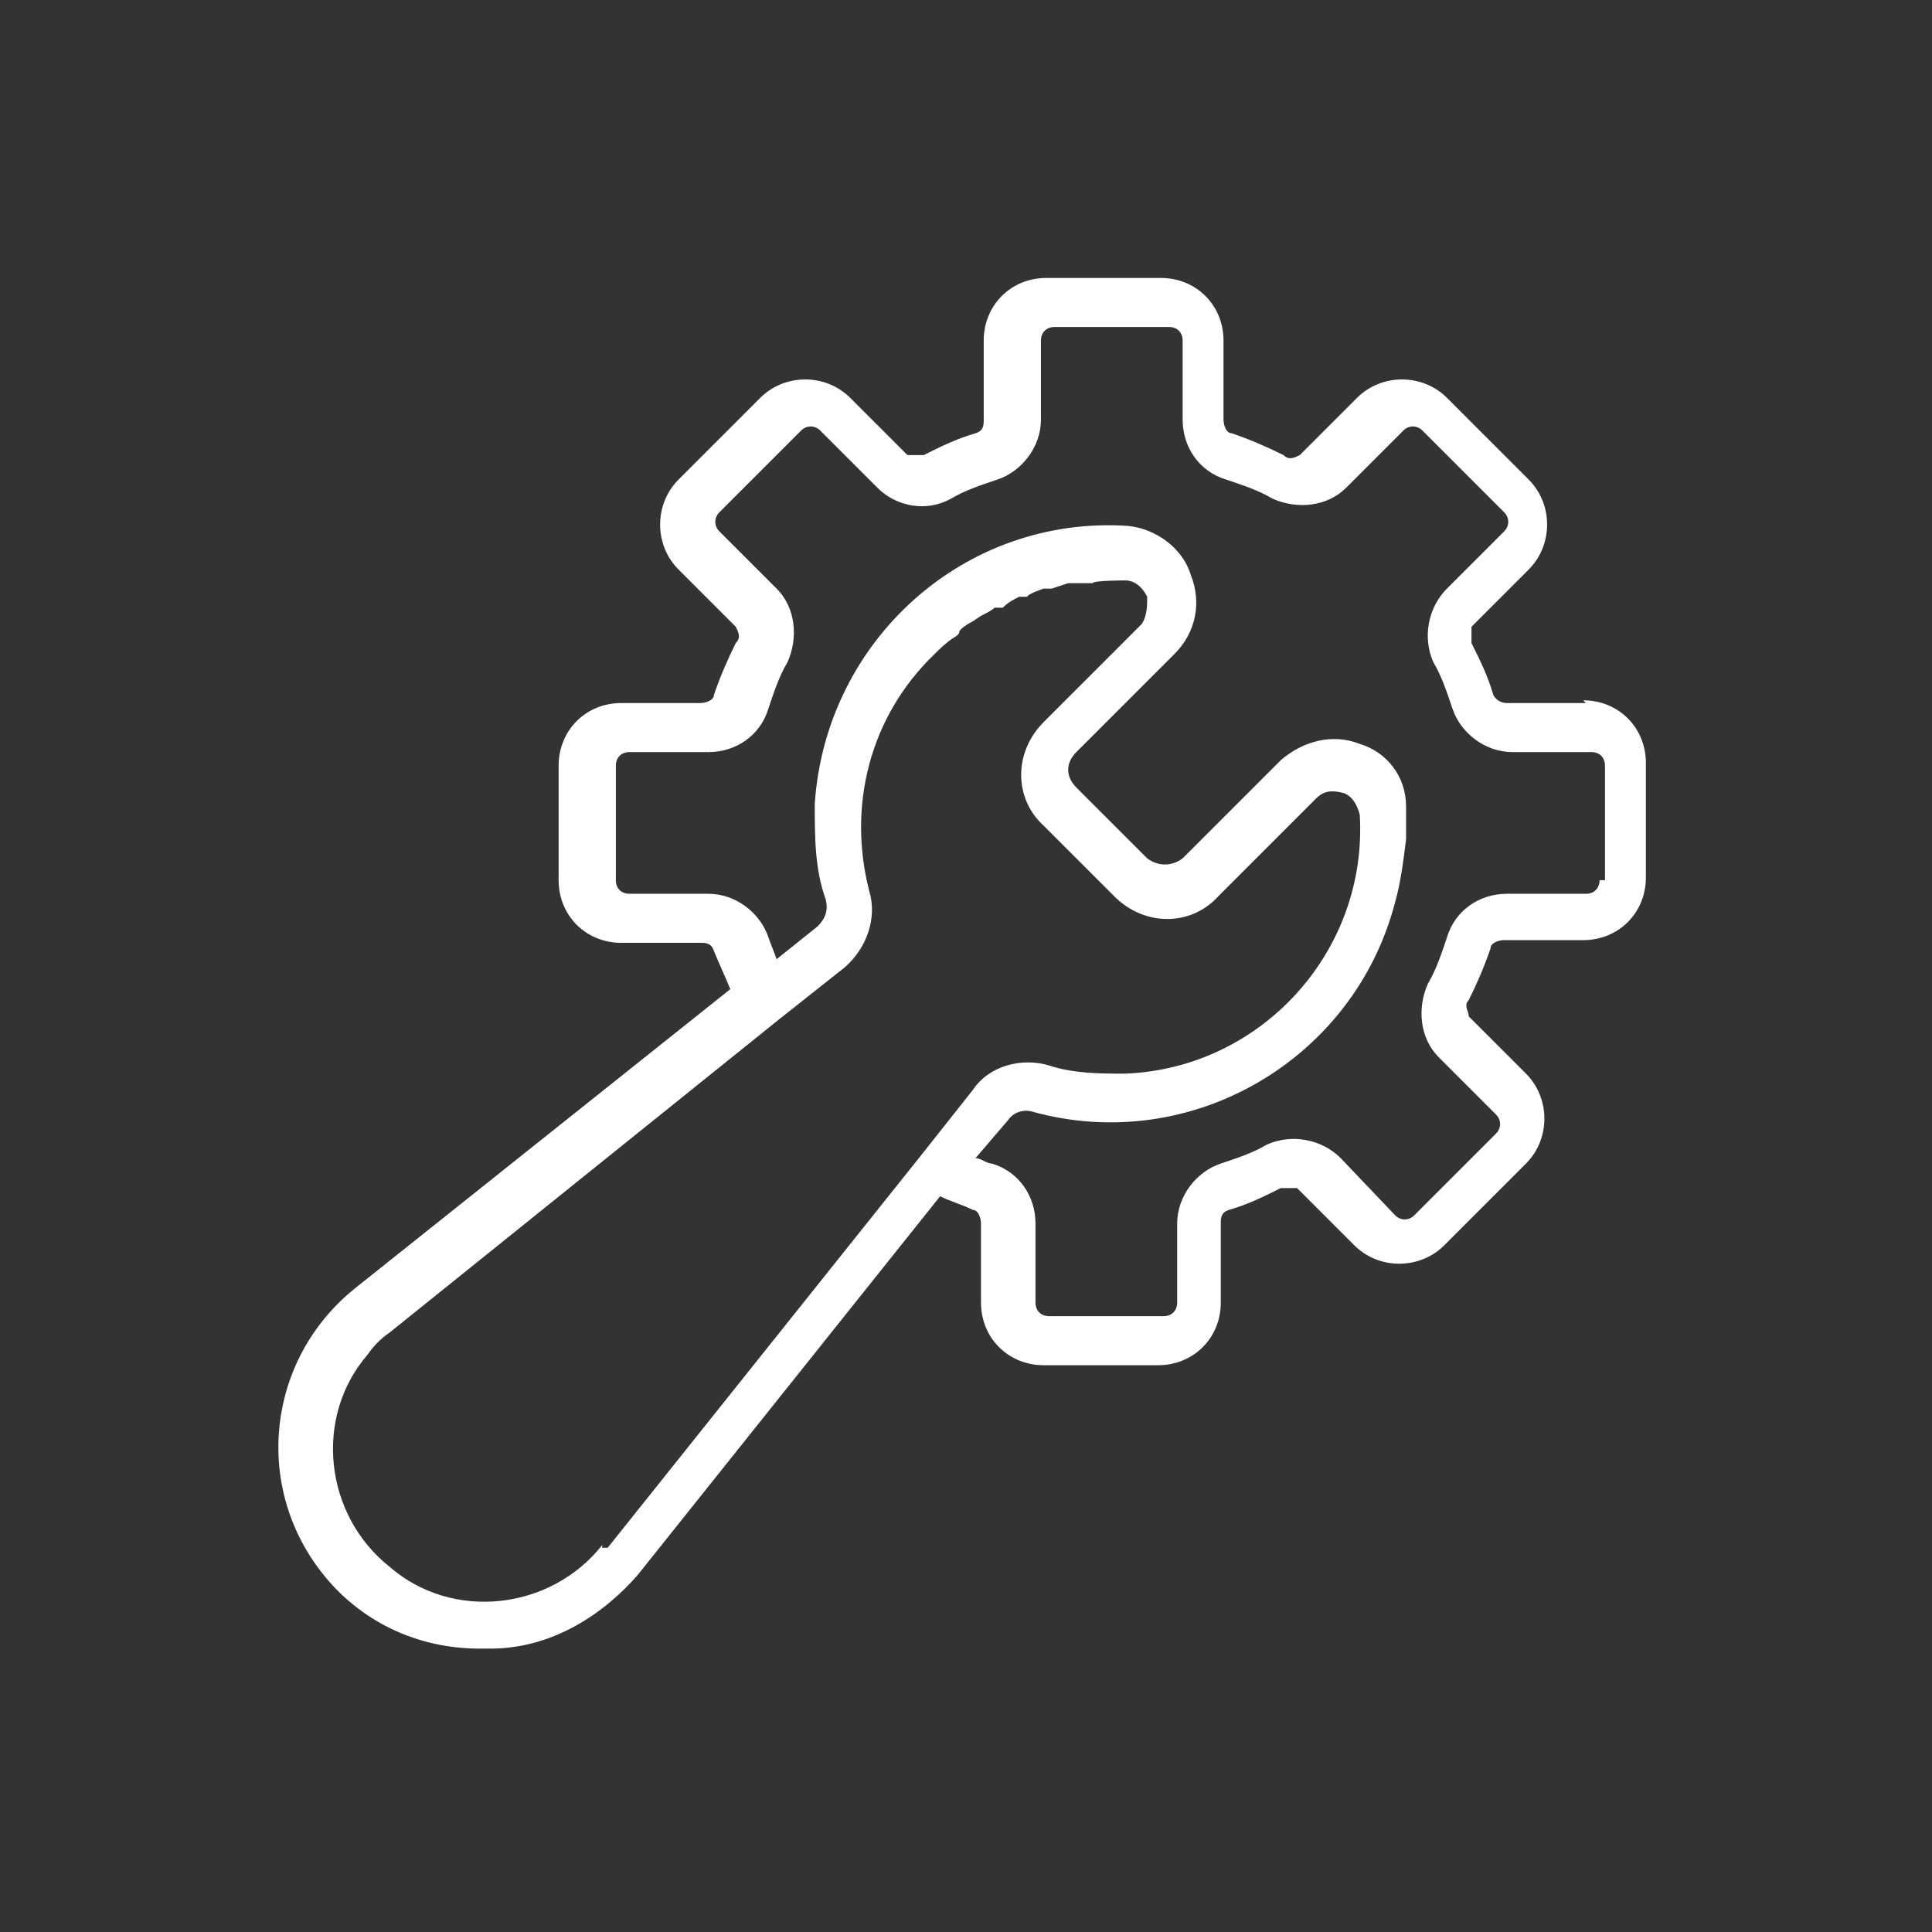 <?xml version="1.0" encoding="UTF-8"?> <svg xmlns="http://www.w3.org/2000/svg" id="Layer_1" version="1.1" viewBox="0 0 70.9 70.9"><rect x="0" y="0" width="70.9" height="70.9" fill="#333333" stroke="none"/><defs><style> .st0 { fill: #fff; } </style></defs><g id="Expand"><path class="st0" d="M58.2,25.8h-2.9c-.2,0-.4-.1-.5-.3-.2-.7-.5-1.3-.8-1.9v-.6l2.1-2.1c.9-.9.9-2.4,0-3.3l-3-3c-.9-.9-2.4-.9-3.3,0l-2.1,2.1c-.2.1-.4.2-.6,0-.6-.3-1.3-.6-1.9-.8-.2,0-.3-.3-.3-.5v-2.9c0-1.3-1-2.3-2.3-2.3h-4.2c-1.3,0-2.3,1-2.3,2.3h0v2.9c0,.2,0,.4-.3.5-.7.2-1.3.5-1.9.8h-.6l-2.1-2.1c-.9-.9-2.4-.9-3.3,0l-3,3c-.9.9-.9,2.4,0,3.3l2.1,2.1c.1.2.2.4,0,.6-.3.6-.6,1.3-.8,1.9,0,.2-.3.3-.5.3h-2.9c-1.3,0-2.3,1-2.3,2.3v4.2c0,1.3,1,2.3,2.3,2.3h2.9c.2,0,.4,0,.5.3.2.5.4.9.6,1.4l-13.8,11c-3.2,2.6-3.7,7.2-1.2,10.4,1.4,1.8,3.5,2.8,5.8,2.8h.4c2.1,0,4-1.1,5.4-2.7l11.1-13.9c.4.2.8.3,1.2.5.2,0,.3.3.3.5v2.9c0,1.3,1,2.3,2.3,2.3h4.2c1.3,0,2.3-1,2.3-2.3h0v-2.9c0-.2,0-.4.3-.5.7-.2,1.3-.5,1.9-.8h.6l2.1,2.1c.9.9,2.4.9,3.3,0l3-3c.9-.9.9-2.4,0-3.3l-2.1-2.1c0-.2-.2-.4,0-.6.3-.6.6-1.3.8-1.9,0-.2.3-.3.5-.3h2.9c1.3,0,2.3-1,2.3-2.3v-4.2c0-1.3-1-2.3-2.3-2.3h0ZM22.1,56.7c-1.9,2.4-5.5,2.8-7.8.8-2.4-1.9-2.8-5.5-.8-7.8.2-.3.5-.6.8-.8l14.3-11.5h0l2.4-1.9c.8-.7,1.2-1.8.9-2.8-.8-3.1,0-6.4,2.4-8.7.2-.2.4-.4.7-.6,0,0,.2-.1.2-.2s.3-.3.5-.4l.3-.2c.2-.1.4-.2.5-.3h.3c.2-.2.4-.3.6-.4h.3c0-.1.6-.3.6-.3h.3l.6-.2h.9c0-.1,1.2-.1,1.2-.1.3,0,.6.2.8.6,0,.3,0,.7-.2,1l-3.6,3.6c-1.1,1.1-1.1,2.8,0,3.8l2.6,2.6c1.1,1.1,2.8,1.1,3.8,0l3.6-3.6c.3-.3.6-.3,1-.2.3.1.5.4.6.8.3,5-3.6,9.3-8.6,9.5-.9,0-1.9,0-2.8-.3-1-.3-2.2,0-2.8.9l-1.9,2.4h0l-11.5,14.4h-.2ZM58.7,32.3c0,.3-.2.5-.5.5h-2.9c-1,0-1.9.6-2.2,1.6-.2.6-.4,1.2-.7,1.7-.4.9-.3,2,.4,2.7l2.1,2.1c.2.2.2.5,0,.7h0l-3,3c-.2.2-.5.2-.7,0h0l-2-2.1c-.7-.7-1.8-.9-2.7-.5-.5.3-1.1.5-1.7.7-.9.3-1.6,1.2-1.6,2.2v2.9c0,.3-.2.5-.5.5h-4.2c-.3,0-.5-.2-.5-.5h0v-2.9c0-1-.6-1.9-1.6-2.2-.2,0-.4-.2-.6-.2l1.2-1.4c.2-.3.6-.4.9-.3,5.8,1.6,11.8-1.9,13.3-7.7.2-.7.3-1.5.4-2.3v-1.2c0-1.1-.7-2-1.7-2.3-1-.4-2.1-.1-2.9.6l-3.6,3.6c-.4.3-.9.3-1.3,0l-2.6-2.6c-.4-.4-.4-.9,0-1.3l3.6-3.6c.8-.8,1-1.9.6-2.9-.3-1-1.3-1.7-2.3-1.8-6-.4-11.1,4.2-11.5,10.2,0,1.2,0,2.4.4,3.5.1.4,0,.7-.3,1l-1.5,1.2c-.1-.3-.2-.5-.3-.8-.3-.9-1.2-1.6-2.2-1.6h-2.9c-.3,0-.5-.2-.5-.5v-4.2c0-.3.2-.5.5-.5h2.9c1,0,1.9-.6,2.2-1.6.2-.6.4-1.2.7-1.7.4-.9.3-2-.4-2.7l-2.1-2.1c-.2-.2-.2-.5,0-.7h0l3-3c.2-.2.5-.2.7,0h0l2.1,2.1c.7.7,1.8.9,2.7.4.5-.3,1.1-.5,1.7-.7.9-.3,1.6-1.2,1.6-2.2v-2.9c0-.3.2-.5.5-.5h4.2c.3,0,.5.2.5.5h0v2.9c0,1,.6,1.9,1.6,2.2.6.2,1.2.4,1.7.7.9.4,2,.3,2.7-.4l2.1-2.1c.2-.2.5-.2.7,0h0l3,3c.2.2.2.5,0,.7h0l-2.1,2.1c-.7.7-.9,1.8-.5,2.7.3.5.5,1.1.7,1.7.3.9,1.2,1.6,2.2,1.6h2.9c.3,0,.5.2.5.5h0v4.2h-.2Z"></path></g></svg> 